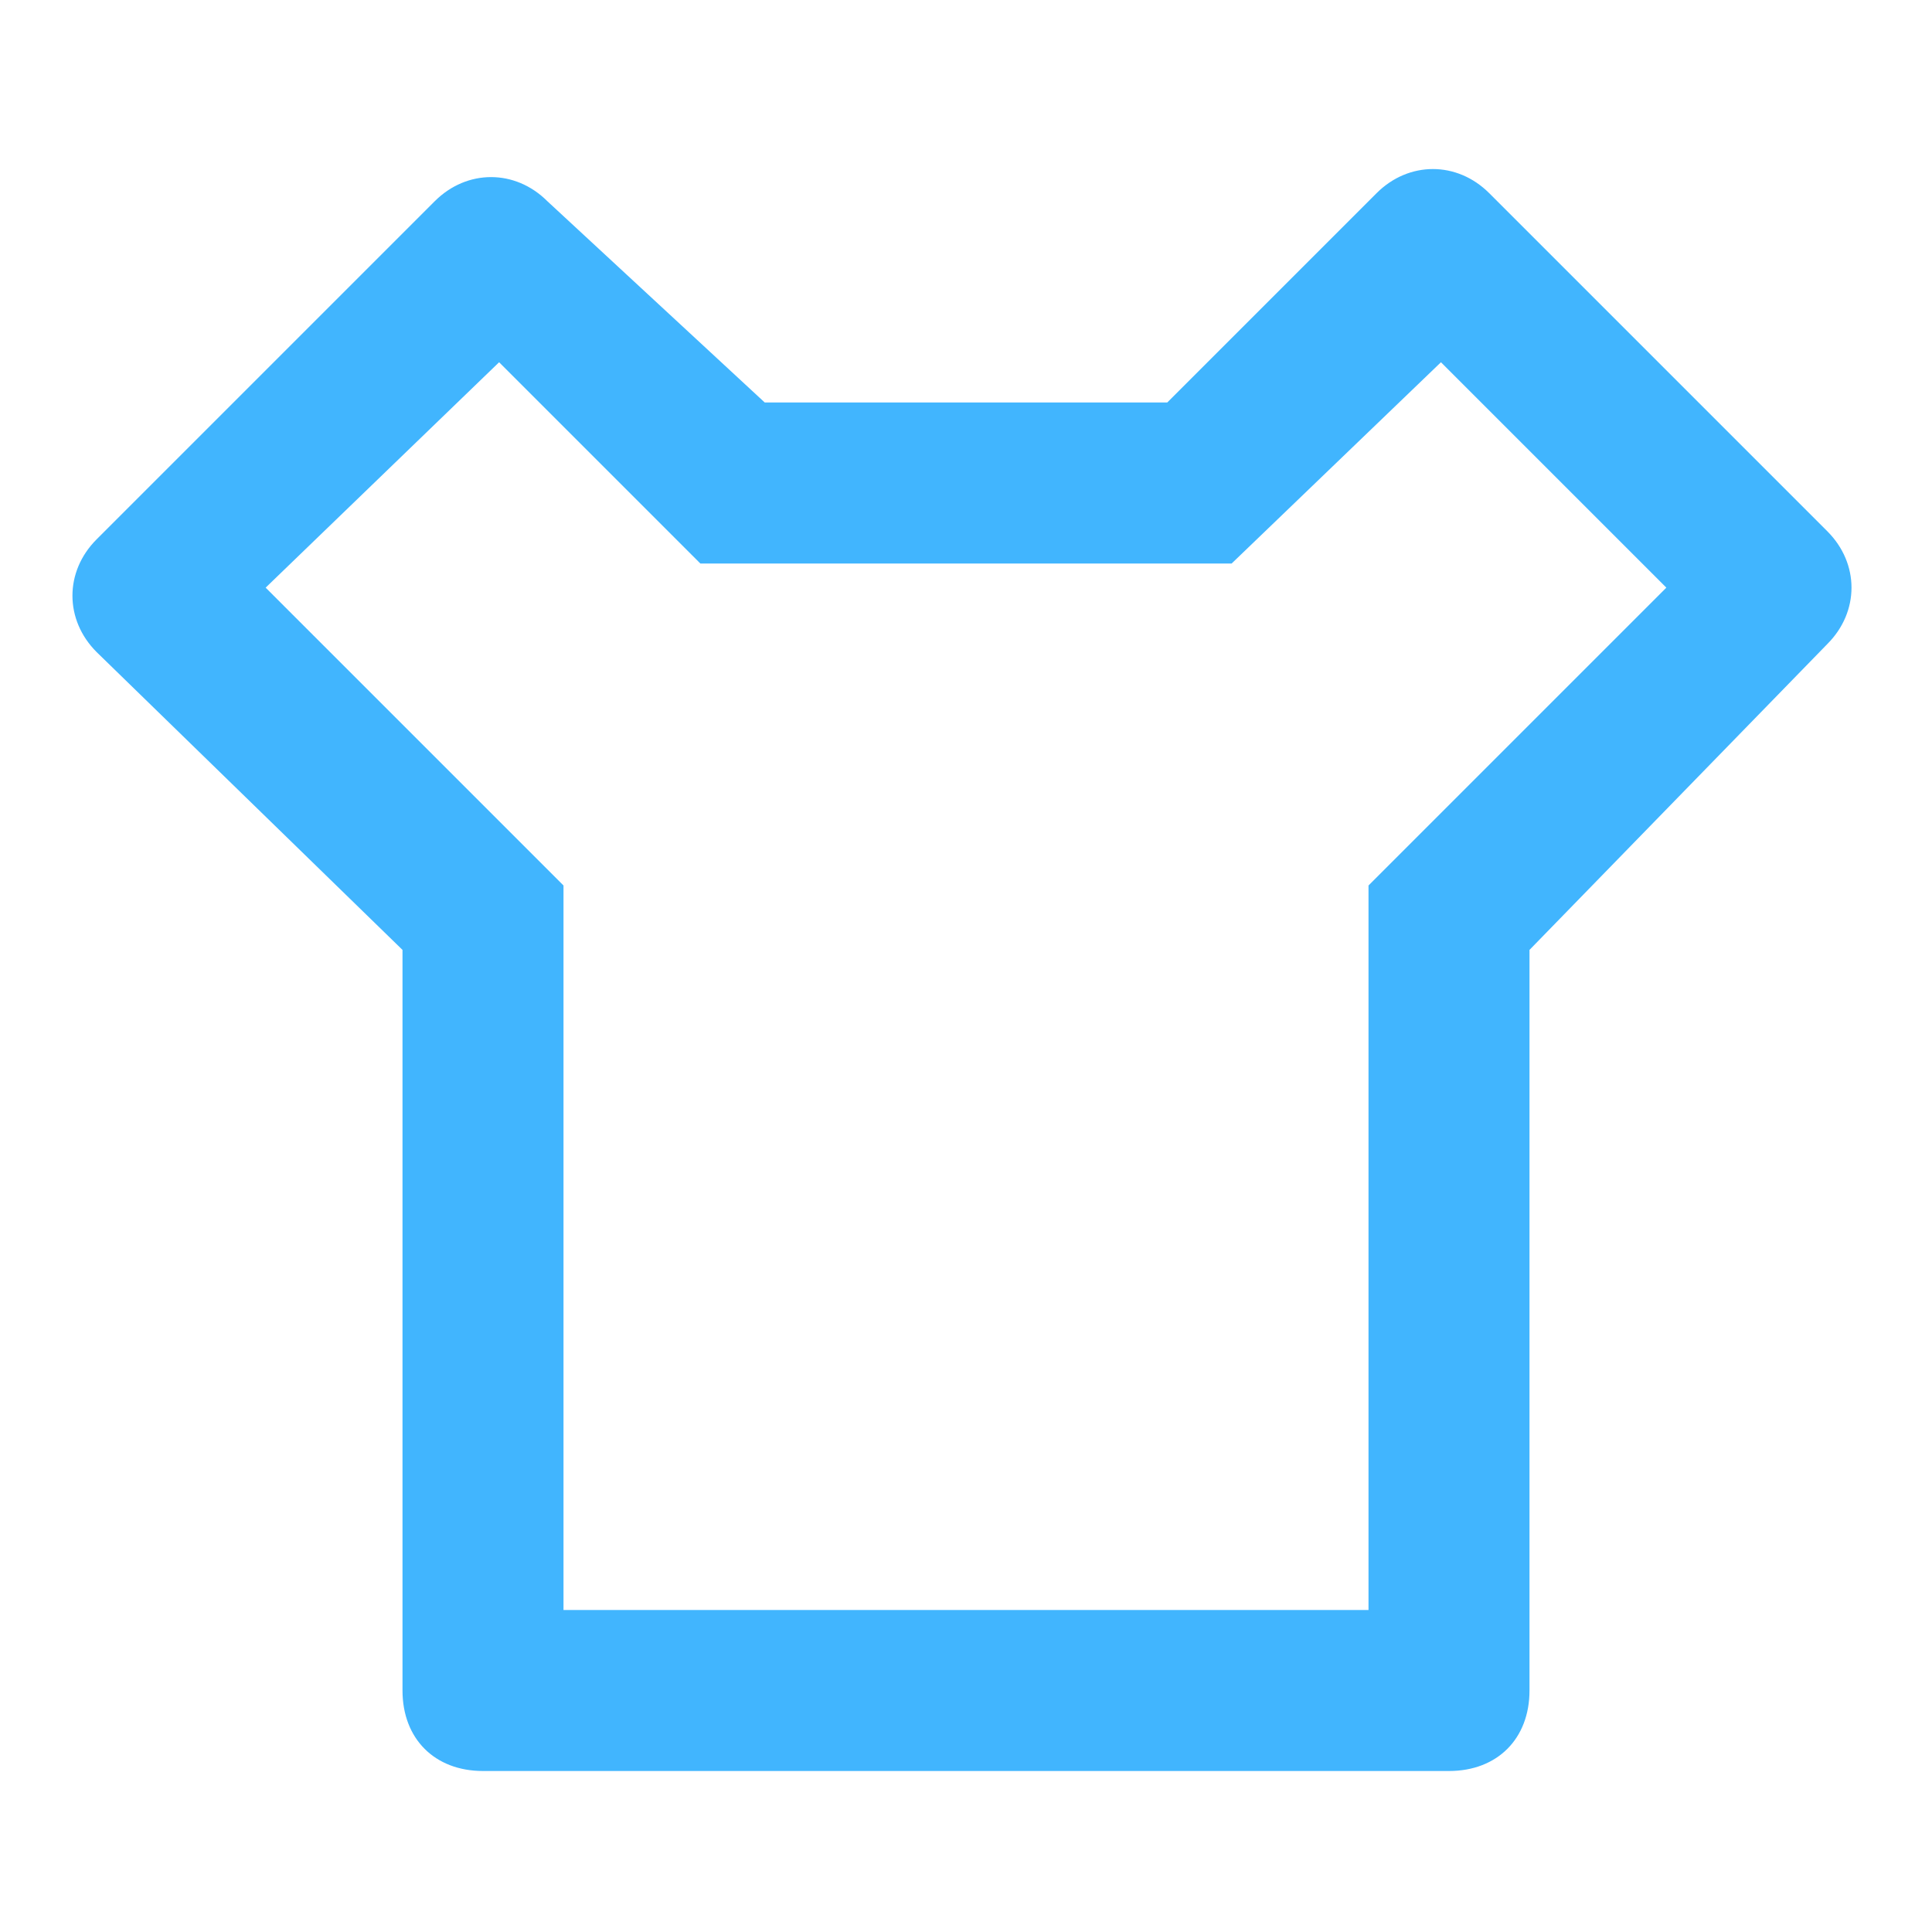 <?xml version="1.0" encoding="UTF-8"?> <svg xmlns="http://www.w3.org/2000/svg" xmlns:xlink="http://www.w3.org/1999/xlink" version="1.1" id="Слой_1" x="0px" y="0px" viewBox="0 0 24 24" style="enable-background:new 0 0 24 24;" xml:space="preserve"> <style type="text/css"> .st0{fill:#41B5FE;} </style> <path class="st0" d="M14.5,5l2.6-2.6c0.4-0.4,1-0.4,1.4,0l4.2,4.2c0.4,0.4,0.4,1,0,1.4L19,11.8V21c0,0.6-0.4,1-1,1H6 c-0.6,0-1-0.4-1-1v-9.2L1.2,8.1c-0.4-0.4-0.4-1,0-1.4l4.2-4.2c0.4-0.4,1-0.4,1.4,0L9.5,5H14.5z M15.3,7H8.7L6.2,4.5L3.3,7.3L7,11v9 h10v-9l3.7-3.7l-2.8-2.8L15.3,7z"></path> </svg> 